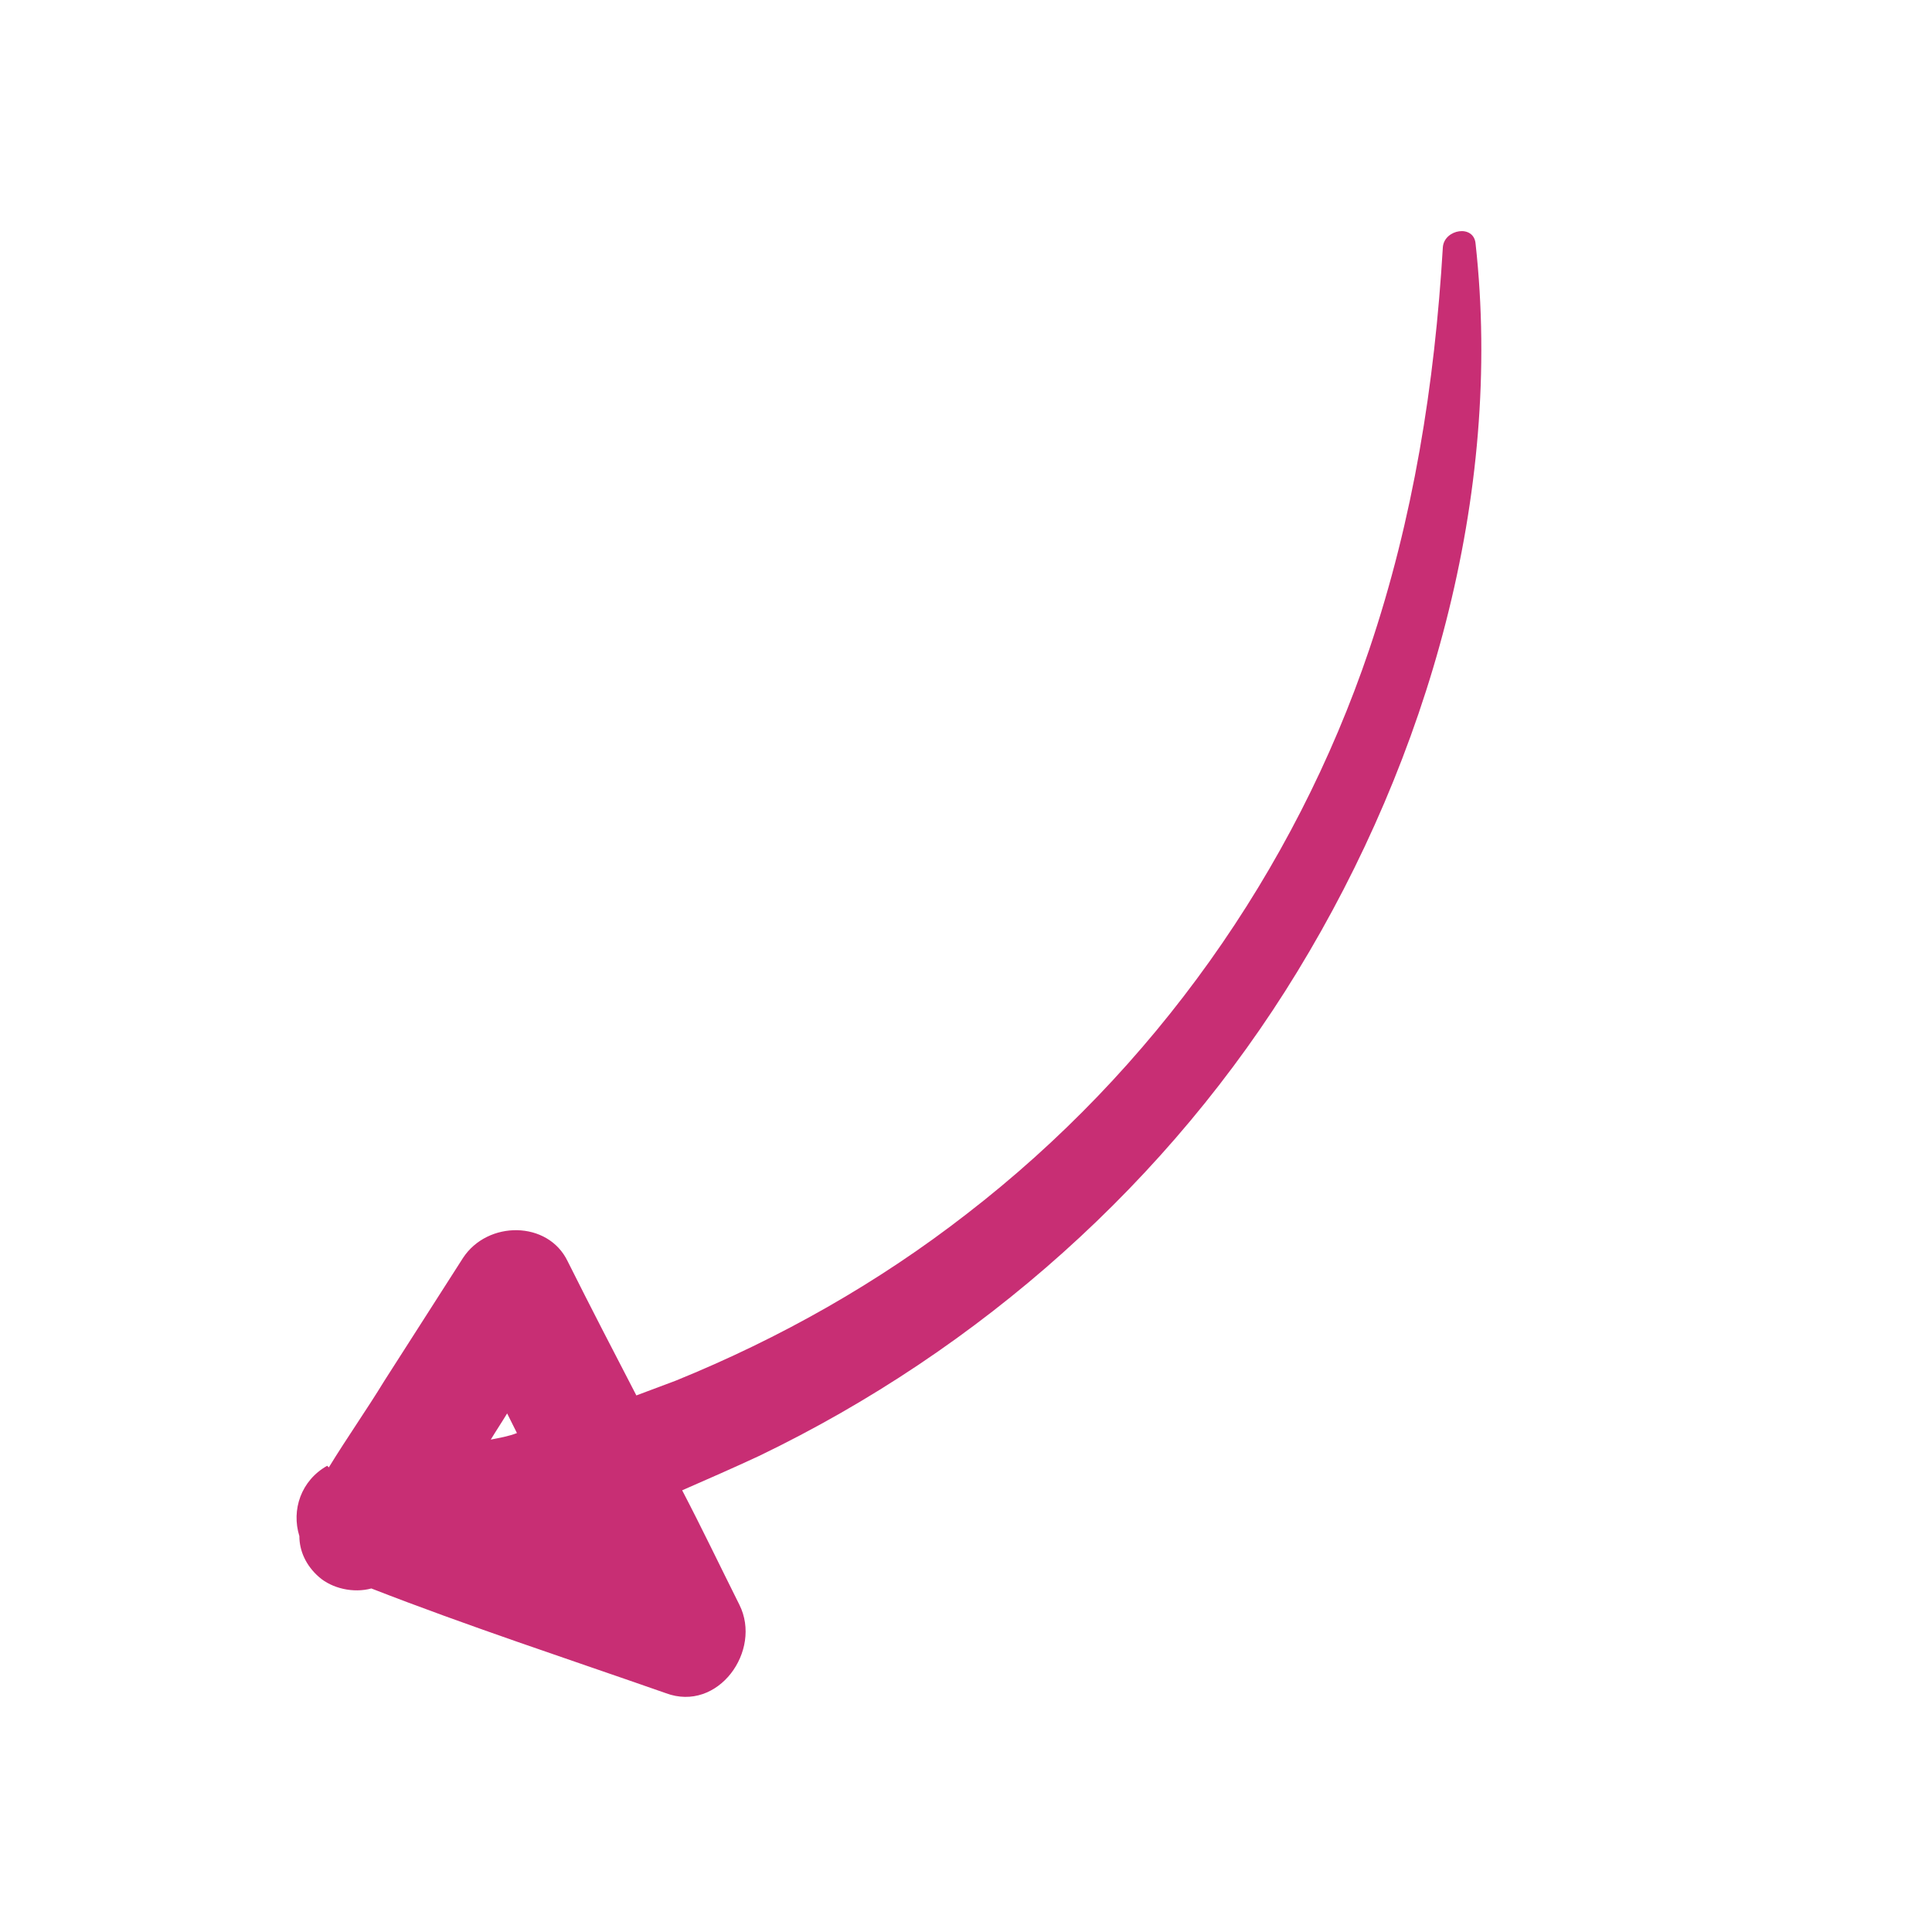 <?xml version="1.0" encoding="UTF-8"?> <!-- Creator: CorelDRAW X6 --> <svg xmlns="http://www.w3.org/2000/svg" xmlns:xlink="http://www.w3.org/1999/xlink" xml:space="preserve" width="1.181in" height="1.181in" style="shape-rendering:geometricPrecision; text-rendering:geometricPrecision; image-rendering:optimizeQuality; fill-rule:evenodd; clip-rule:evenodd" viewBox="0 0 1181 1181"> <defs> <style type="text/css"> <![CDATA[ .fil0 {fill:#C82E74;fill-rule:nonzero} ]]> </style> </defs> <g id="Layer_x0020_1">  <path class="fil0" d="M201 897c11,-18 23,-35 34,-53 16,-25 32,-50 48,-75 15,-23 52,-23 64,2 14,28 28,55 42,82 8,-3 16,-6 24,-9 64,-26 124,-60 178,-102 114,-88 200,-209 246,-345 27,-80 40,-162 45,-246 1,-11 19,-14 20,-2 17,154 -29,314 -109,445 -78,128 -194,231 -329,296 -15,7 -31,14 -47,21 12,23 23,46 35,70 14,28 -13,66 -45,54 -60,-21 -121,-41 -180,-64 -11,3 -24,0 -32,-7 -8,-7 -12,-16 -12,-25 -5,-16 1,-34 17,-43zm115 -21c-2,-4 -4,-8 -6,-12 -3,5 -7,11 -10,16 5,-1 11,-2 16,-4z"></path> </g> </svg> 
